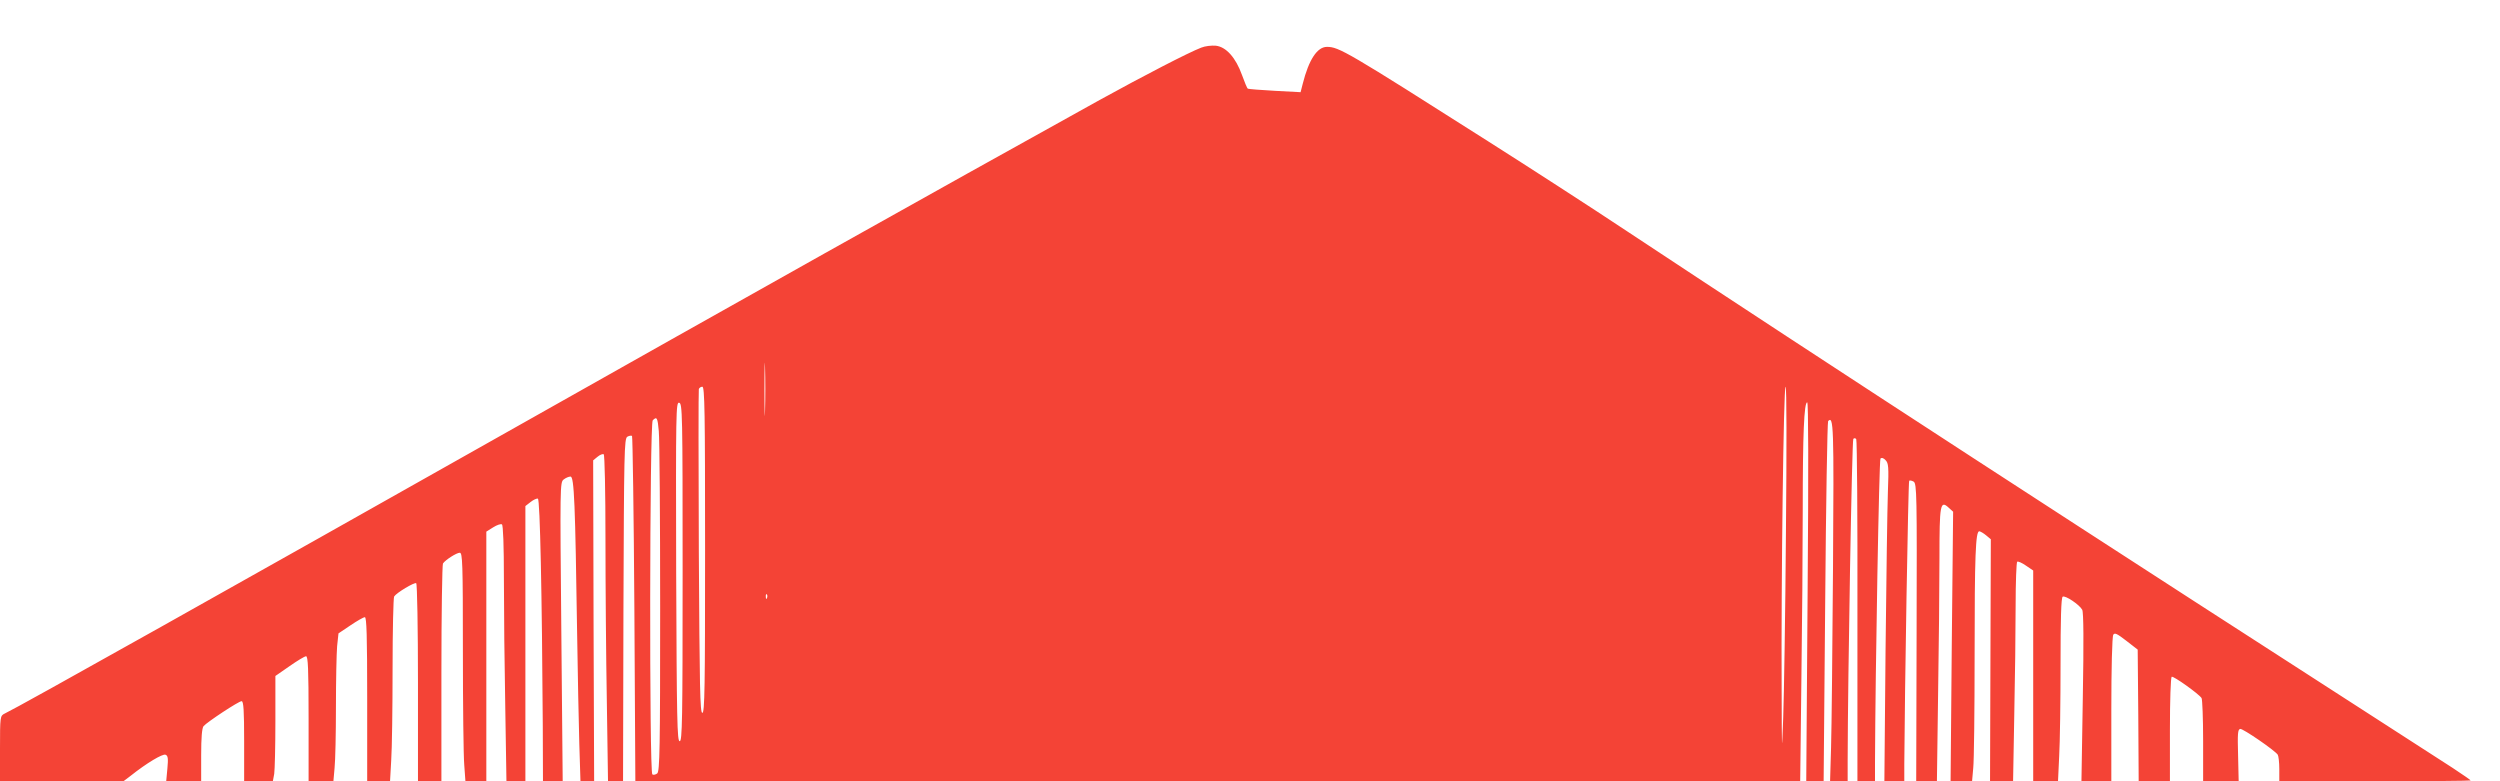 <?xml version="1.0" standalone="no"?>
<!DOCTYPE svg PUBLIC "-//W3C//DTD SVG 20010904//EN"
 "http://www.w3.org/TR/2001/REC-SVG-20010904/DTD/svg10.dtd">
<svg version="1.0" xmlns="http://www.w3.org/2000/svg"
 width="1280pt" height="400pt" viewBox="0 0 1280 400"
 preserveAspectRatio="xMidYMid meet">
<g transform="translate(0,400) scale(0.1,-0.1)"
fill="#f44336" stroke="none">
<path d="M6150 3756 c-65 -25 -293 -143 -520 -268 -875 -485 -1873 -1045
-3030 -1698 -1359 -767 -2506 -1411 -2577 -1444 -22 -11 -23 -15 -23 -178 l0
-168 316 0 316 0 37 28 c83 66 163 113 178 108 13 -5 15 -18 10 -71 l-6 -65
89 0 90 0 0 133 c0 91 4 138 12 149 18 21 180 128 195 128 10 0 13 -47 13
-205 l0 -205 74 0 73 0 7 38 c3 20 6 141 6 269 l0 232 72 50 c40 28 78 51 85
51 10 0 13 -63 13 -320 l0 -320 64 0 63 0 6 68 c4 37 7 177 7 312 0 135 3 275
6 311 l7 66 61 41 c34 23 67 42 74 42 9 0 12 -92 12 -420 l0 -420 58 0 59 0 6
107 c4 58 7 269 7 467 0 199 4 366 8 372 12 19 104 74 113 68 5 -3 9 -232 9
-510 l0 -504 60 0 60 0 0 553 c0 303 4 557 8 562 13 19 70 55 86 55 14 0 16
-49 16 -502 0 -277 3 -540 7 -585 l6 -83 53 0 54 0 0 639 0 639 35 22 c19 12
39 19 45 15 6 -4 10 -106 10 -284 0 -153 3 -447 7 -654 l6 -377 49 0 48 0 0
704 0 705 27 21 c14 11 31 19 37 17 11 -4 21 -493 25 -1159 l1 -288 51 0 50 0
-7 765 c-7 746 -7 766 12 780 10 8 26 15 35 15 19 0 24 -136 34 -810 3 -201 8
-452 11 -557 l6 -193 35 0 35 0 -3 822 -2 821 22 18 c13 11 27 16 32 13 5 -3
9 -192 9 -433 0 -235 3 -611 7 -834 l6 -407 39 0 38 0 2 876 c3 813 4 878 20
888 9 5 20 7 24 4 3 -4 9 -403 12 -887 l5 -881 2982 0 2982 0 6 512 c4 281 7
676 7 878 0 389 7 550 23 550 6 0 7 -332 2 -970 l-7 -970 45 0 44 0 8 918 c4
504 11 921 15 926 28 29 30 -21 25 -752 -3 -411 -7 -825 -10 -920 l-5 -172 45
0 45 0 0 108 c1 434 22 1638 29 1645 5 5 12 4 15 -2 4 -6 7 -402 6 -881 l0
-870 45 0 45 0 0 98 c2 480 21 1547 28 1554 6 6 16 3 26 -8 15 -15 17 -34 12
-163 -3 -80 -8 -446 -12 -813 l-6 -668 51 0 51 0 0 88 c2 358 20 1445 25 1450
3 4 14 1 23 -4 16 -11 17 -65 15 -773 l-2 -761 53 0 53 0 6 443 c4 243 7 557
7 698 0 278 4 300 48 259 l22 -20 -7 -690 -6 -690 55 0 55 0 6 68 c4 37 7 294
7 572 0 520 5 640 24 640 6 -1 22 -10 35 -21 l24 -20 -2 -619 -2 -620 59 0 59
0 6 337 c4 186 7 438 7 560 0 122 4 224 8 227 5 3 25 -6 45 -20 l37 -25 0
-539 0 -540 63 0 64 0 6 128 c4 70 7 281 7 469 0 230 3 344 11 348 13 8 86
-41 100 -67 7 -13 8 -165 3 -449 l-7 -429 76 0 77 0 0 368 c0 206 4 373 10
382 7 12 19 6 67 -31 l58 -45 3 -337 2 -337 80 0 80 0 0 264 c0 151 4 267 9
271 9 5 138 -87 153 -109 4 -6 8 -104 8 -218 l0 -208 91 0 91 0 -3 132 c-3
112 -2 133 11 136 14 2 176 -109 192 -132 4 -6 8 -39 8 -73 l0 -63 490 0 c270
0 490 2 490 4 0 2 -42 31 -92 64 -1903 1225 -3221 2082 -4226 2747 -191 127
-512 334 -712 461 -725 461 -765 484 -826 484 -50 0 -93 -66 -124 -189 l-11
-43 -132 7 c-73 4 -135 9 -138 11 -4 2 -17 34 -30 70 -32 89 -81 144 -134 150
-22 2 -56 -2 -75 -10z m-2233 -1858 c-1 -62 -3 -14 -3 107 0 121 2 172 3 113
2 -59 2 -158 0 -220z m-307 -713 c0 -705 -2 -835 -14 -835 -12 0 -14 130 -18
823 -2 452 -2 828 0 835 2 6 10 12 18 12 12 0 14 -128 14 -835z m5534 88 c-3
-412 -10 -838 -14 -948 -7 -193 -7 -188 -8 146 -3 553 10 1549 20 1549 6 0 6
-309 2 -747z m-5649 -203 c0 -762 -2 -865 -15 -865 -13 0 -15 104 -18 868 -2
824 -1 868 15 865 17 -3 18 -51 18 -868z m-122 723 c4 -38 7 -444 7 -904 0
-720 -2 -838 -15 -849 -8 -6 -19 -9 -25 -5 -16 10 -14 1797 2 1813 21 21 25
14 31 -55z m554 -855 c-3 -8 -6 -5 -6 6 -1 11 2 17 5 13 3 -3 4 -12 1 -19z"/>
</g>
</svg>
